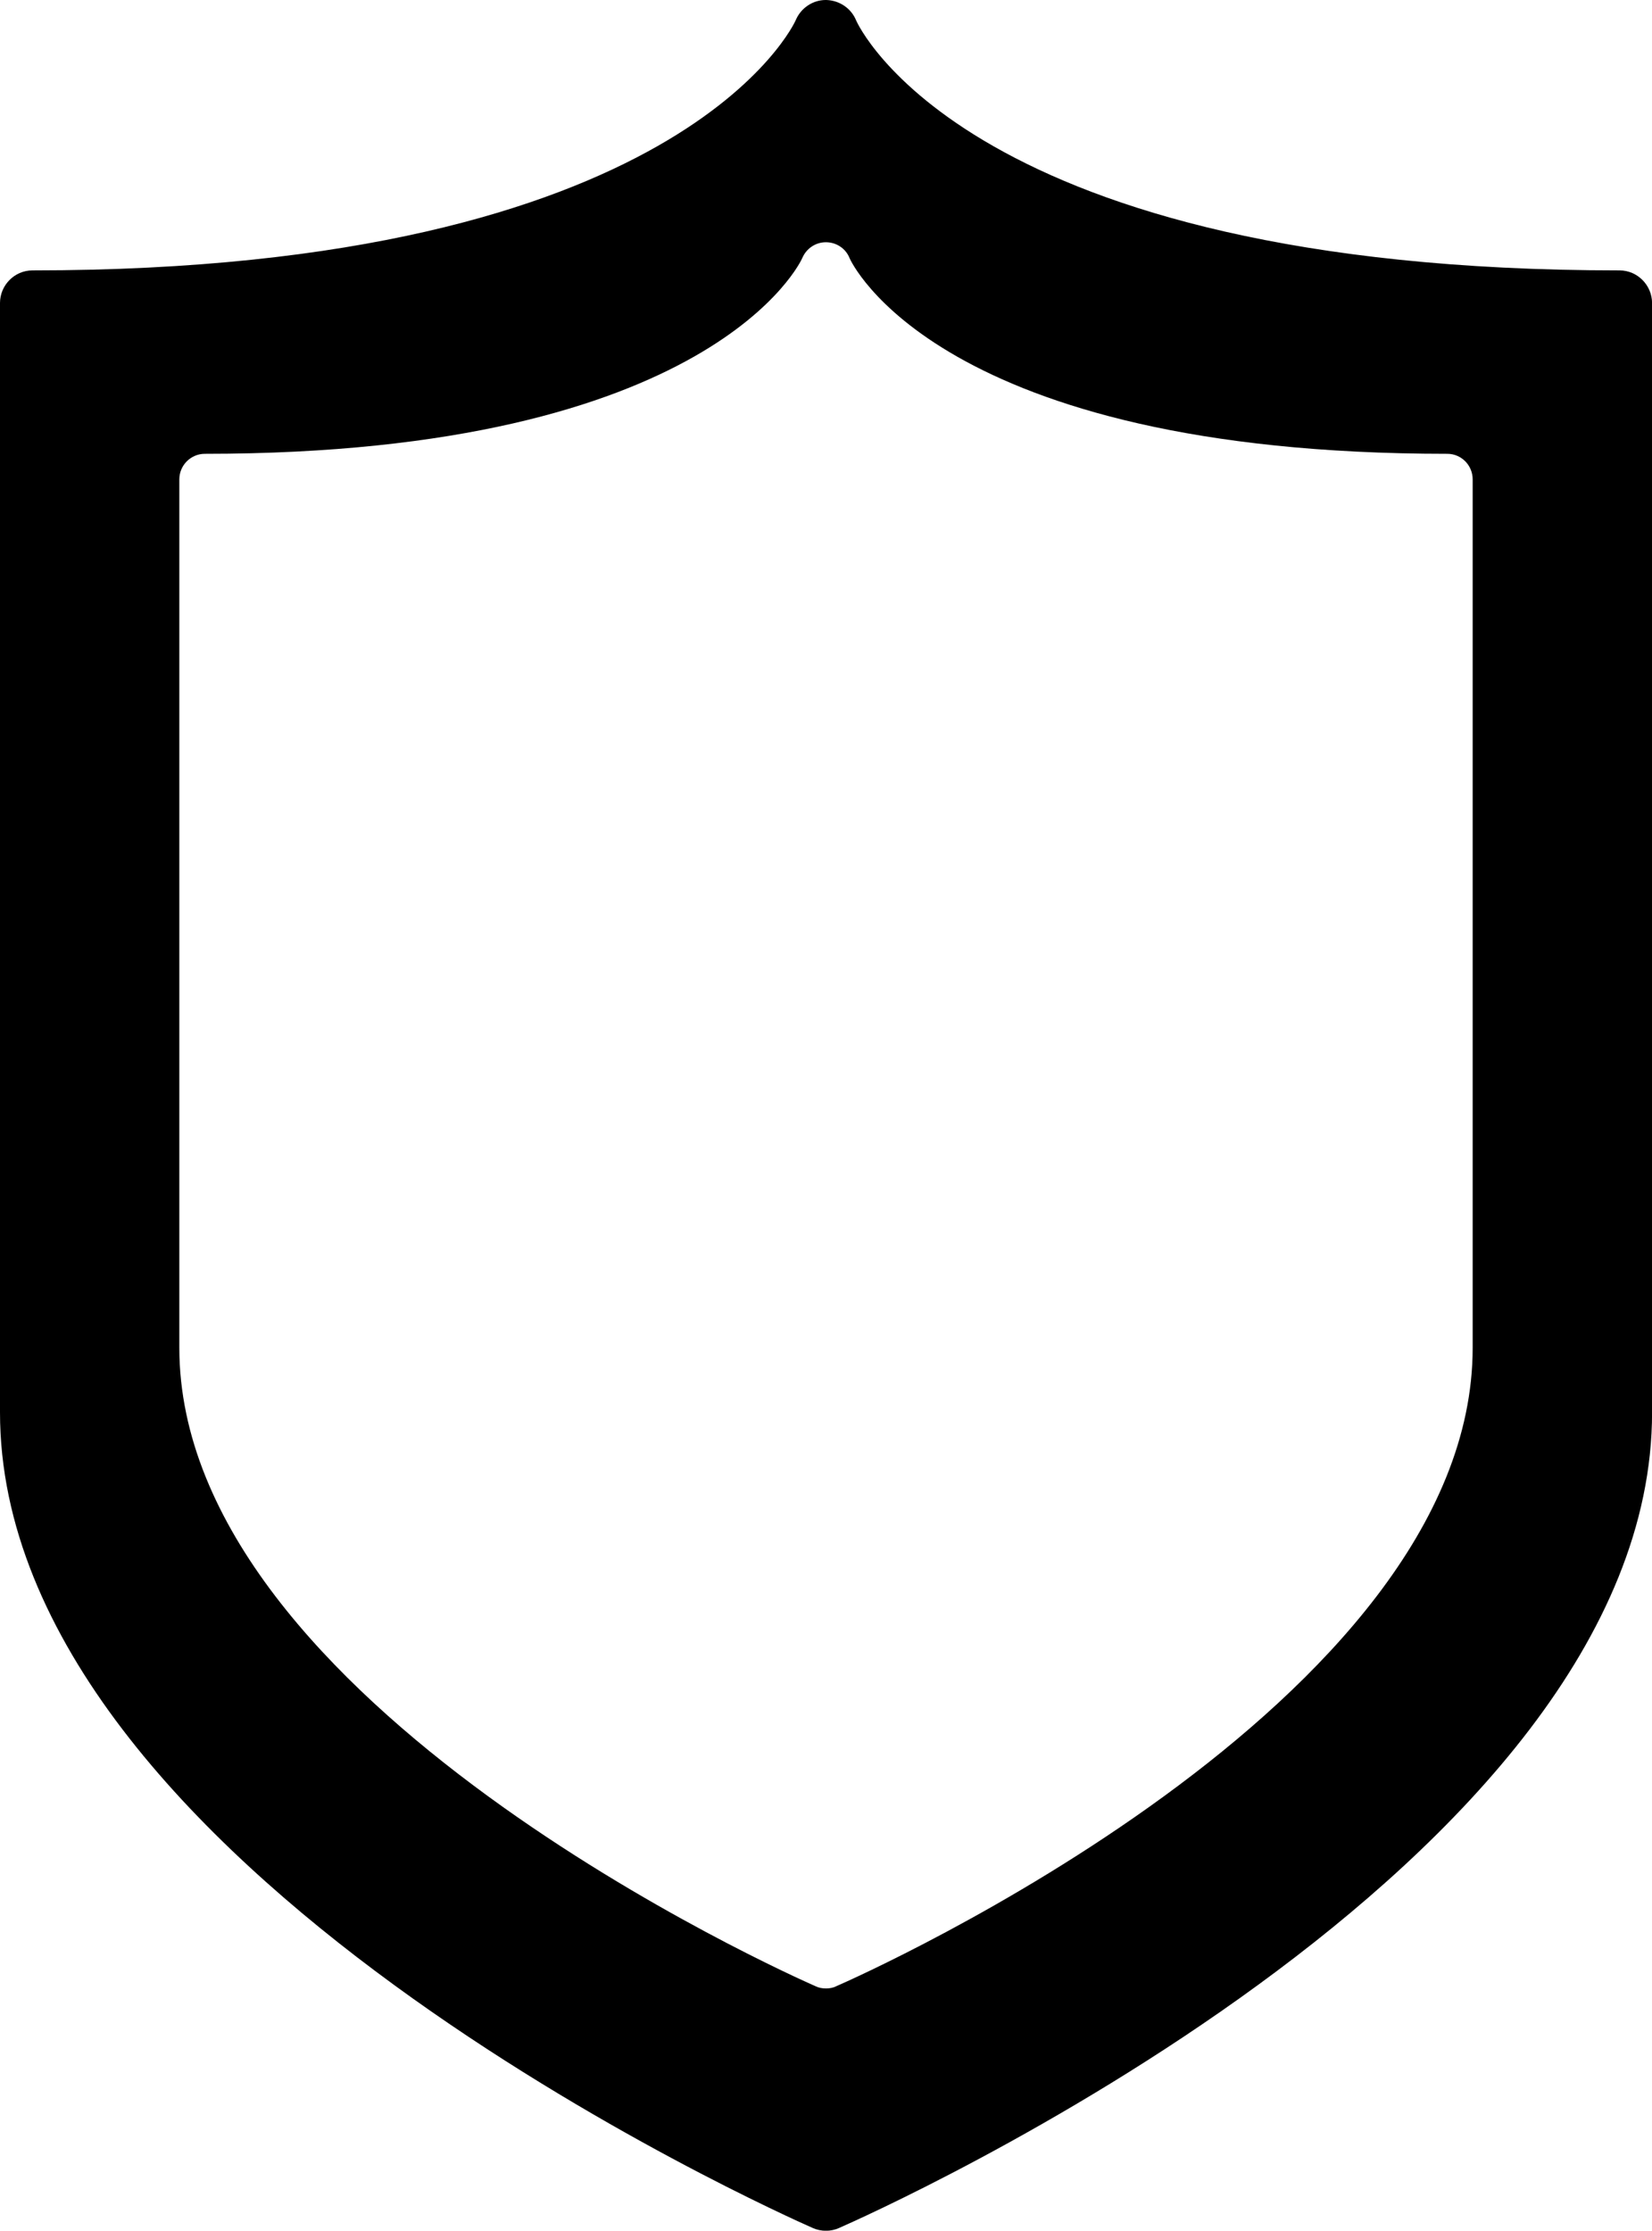 <?xml version="1.0" encoding="iso-8859-1"?>
<!-- Generator: Adobe Illustrator 16.0.0, SVG Export Plug-In . SVG Version: 6.00 Build 0)  -->
<!DOCTYPE svg PUBLIC "-//W3C//DTD SVG 1.1//EN" "http://www.w3.org/Graphics/SVG/1.1/DTD/svg11.dtd">
<svg version="1.1" id="Capa_1" xmlns="http://www.w3.org/2000/svg" xmlns:xlink="http://www.w3.org/1999/xlink" x="0px" y="0px"
	 width="23.481px" height="31.695px" viewBox="0 0 23.481 31.695" style="enable-background:new 0 0 23.481 31.695;"
	 xml:space="preserve">
<path style="fill:#000000;" d="M23.02,3.842c-9.267,0-10.836-3.516-10.85-3.549C12.101,0.121,11.936,0.006,11.745,0
	c0,0-0.004,0-0.009,0c-0.184,0-0.353,0.115-0.425,0.285c-0.014,0.037-1.616,3.557-10.85,3.557C0.206,3.842,0,4.053,0,4.305v15.762
	c0,6.451,11.085,11.383,11.553,11.59c0.062,0.027,0.122,0.039,0.188,0.039c0.061,0,0.125-0.012,0.184-0.039
	c0.474-0.207,11.557-5.139,11.557-11.59V4.305C23.481,4.053,23.275,3.842,23.02,3.842z M20.932,19.15
	c0,5.051-8.677,8.912-9.047,9.072c-0.044,0.023-0.097,0.031-0.144,0.031c-0.052,0-0.1-0.008-0.148-0.031
	c-0.365-0.16-9.044-4.021-9.044-9.072V6.811c0-0.199,0.162-0.363,0.362-0.363c7.23,0,8.483-2.754,8.493-2.783
	c0.058-0.135,0.189-0.223,0.334-0.223c0.004,0,0.006,0,0.006,0c0.149,0.002,0.28,0.092,0.333,0.229
	c0.011,0.025,1.239,2.777,8.495,2.777c0.2,0,0.36,0.164,0.36,0.363V19.15z"/>
<g>
</g>
<g>
</g>
<g>
</g>
<g>
</g>
<g>
</g>
<g>
</g>
<g>
</g>
<g>
</g>
<g>
</g>
<g>
</g>
<g>
</g>
<g>
</g>
<g>
</g>
<g>
</g>
<g>
</g>
</svg>
